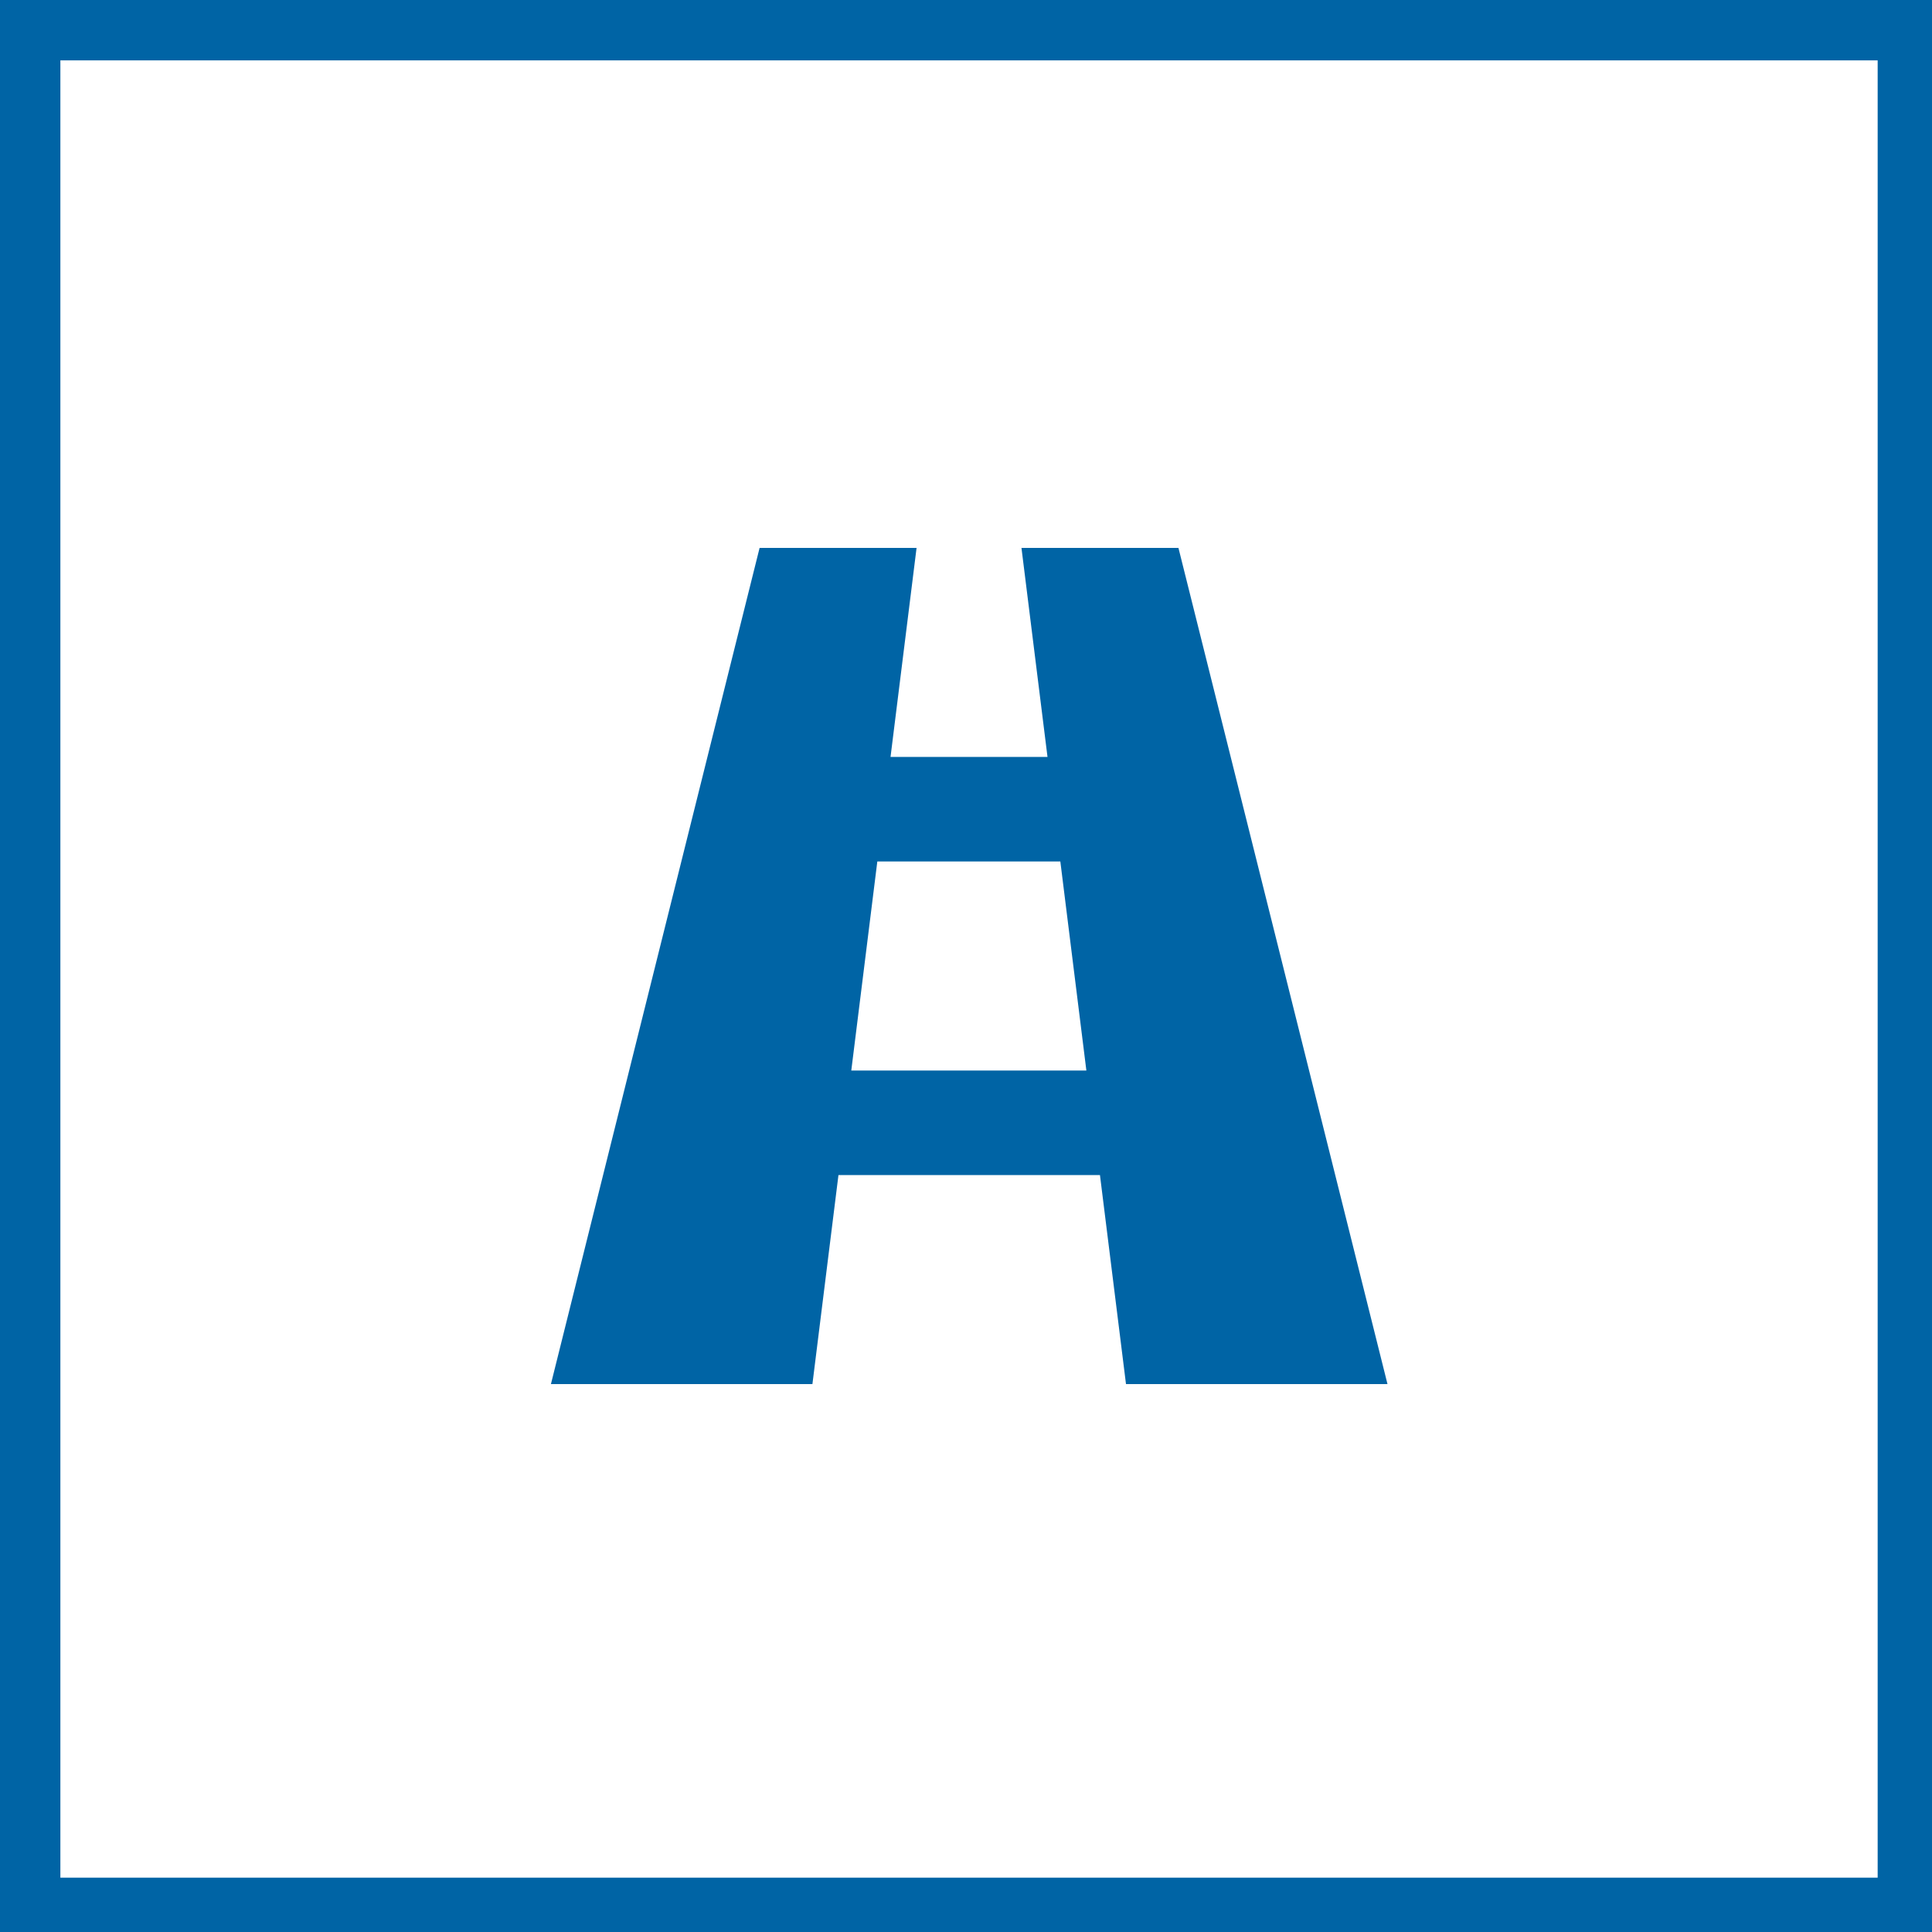 <?xml version="1.0" encoding="utf-8"?>
<!-- Generator: Adobe Illustrator 21.1.0, SVG Export Plug-In . SVG Version: 6.00 Build 0)  -->
<svg version="1.1" id="Ebene_1" xmlns="http://www.w3.org/2000/svg" xmlns:xlink="http://www.w3.org/1999/xlink" x="0px" y="0px"
	 viewBox="0 0 512 512" style="enable-background:new 0 0 512 512;" xml:space="preserve">
<style type="text/css">
	.st0{fill:#0064A5;}
</style>
<path class="st0" d="M497.6,16v481.6H16V16H497.6 M513.6,0H0v513.6h513.6V0L513.6,0z"/>
<g>
	<path class="st0" d="M298.4,366.8h69.3l-55.4-221.6h-41.6l6.9,55.4H236l6.9-55.4h-41.6L146,366.8h69.3l6.9-55.4h69.3L298.4,366.8z
		 M225.6,283.7l6.9-55.4H281l6.9,55.4H225.6z M225.6,283.7"/>
</g>
</svg>

